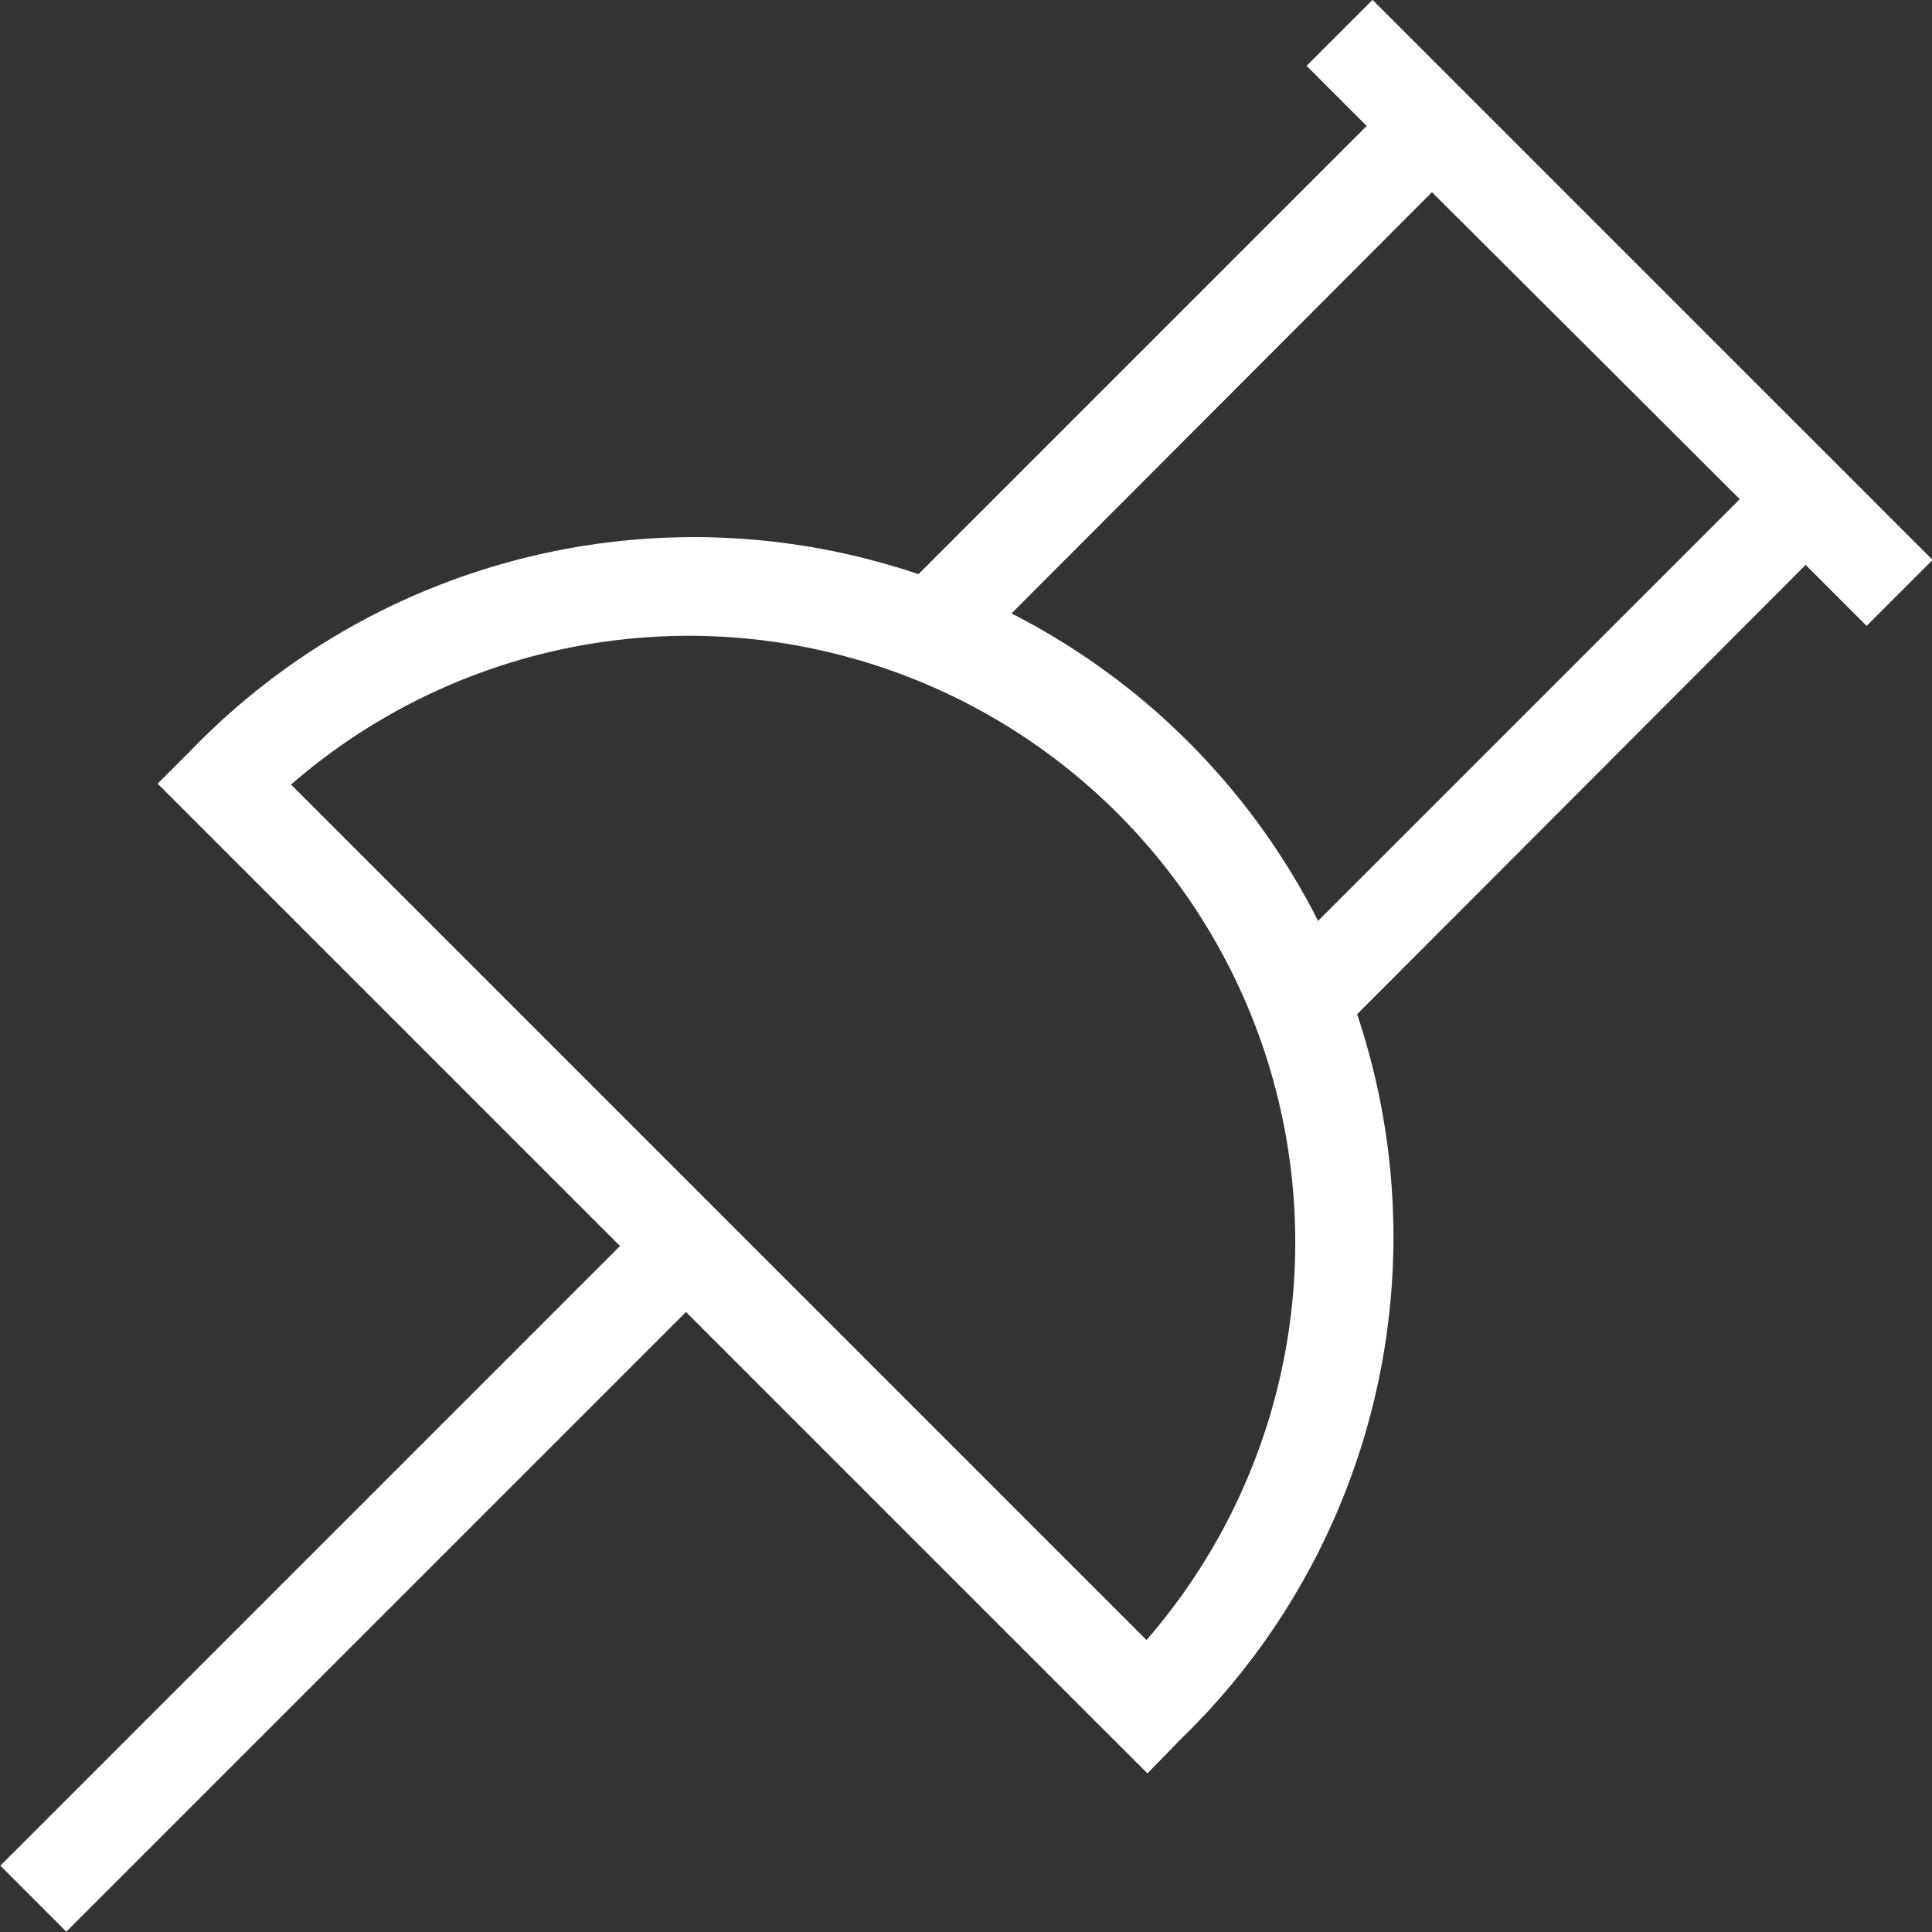 <svg xmlns="http://www.w3.org/2000/svg" viewBox="0 0 20.71 20.71"><rect x="0" y="0" width="20.71" height="20.71" fill="#333333" stroke="none"/><defs><style>.a{fill:#fff;}</style></defs><title>icon-bulletin-board</title><rect class="a" x="4.55" y="22" width="9.9" height="1" transform="translate(-18.77 7.66) rotate(-45)"/><polygon class="a" points="14.21 11.21 13.5 10.5 18.65 5.35 15.35 2.06 10.21 7.21 9.5 6.5 15.35 0.65 20.06 5.35 14.21 11.21"/><rect class="a" x="22.5" y="4.76" width="1" height="8.49" transform="translate(-5.27 13.25) rotate(-45)"/><path class="a" d="M17.95,24.66,7.34,14.05l.35-.35A7.5,7.5,0,1,1,18.3,24.3ZM8.77,14.06l9.17,9.17a6.5,6.5,0,0,0-9.17-9.17Z" transform="translate(-5.65 -5.65)"/></svg>